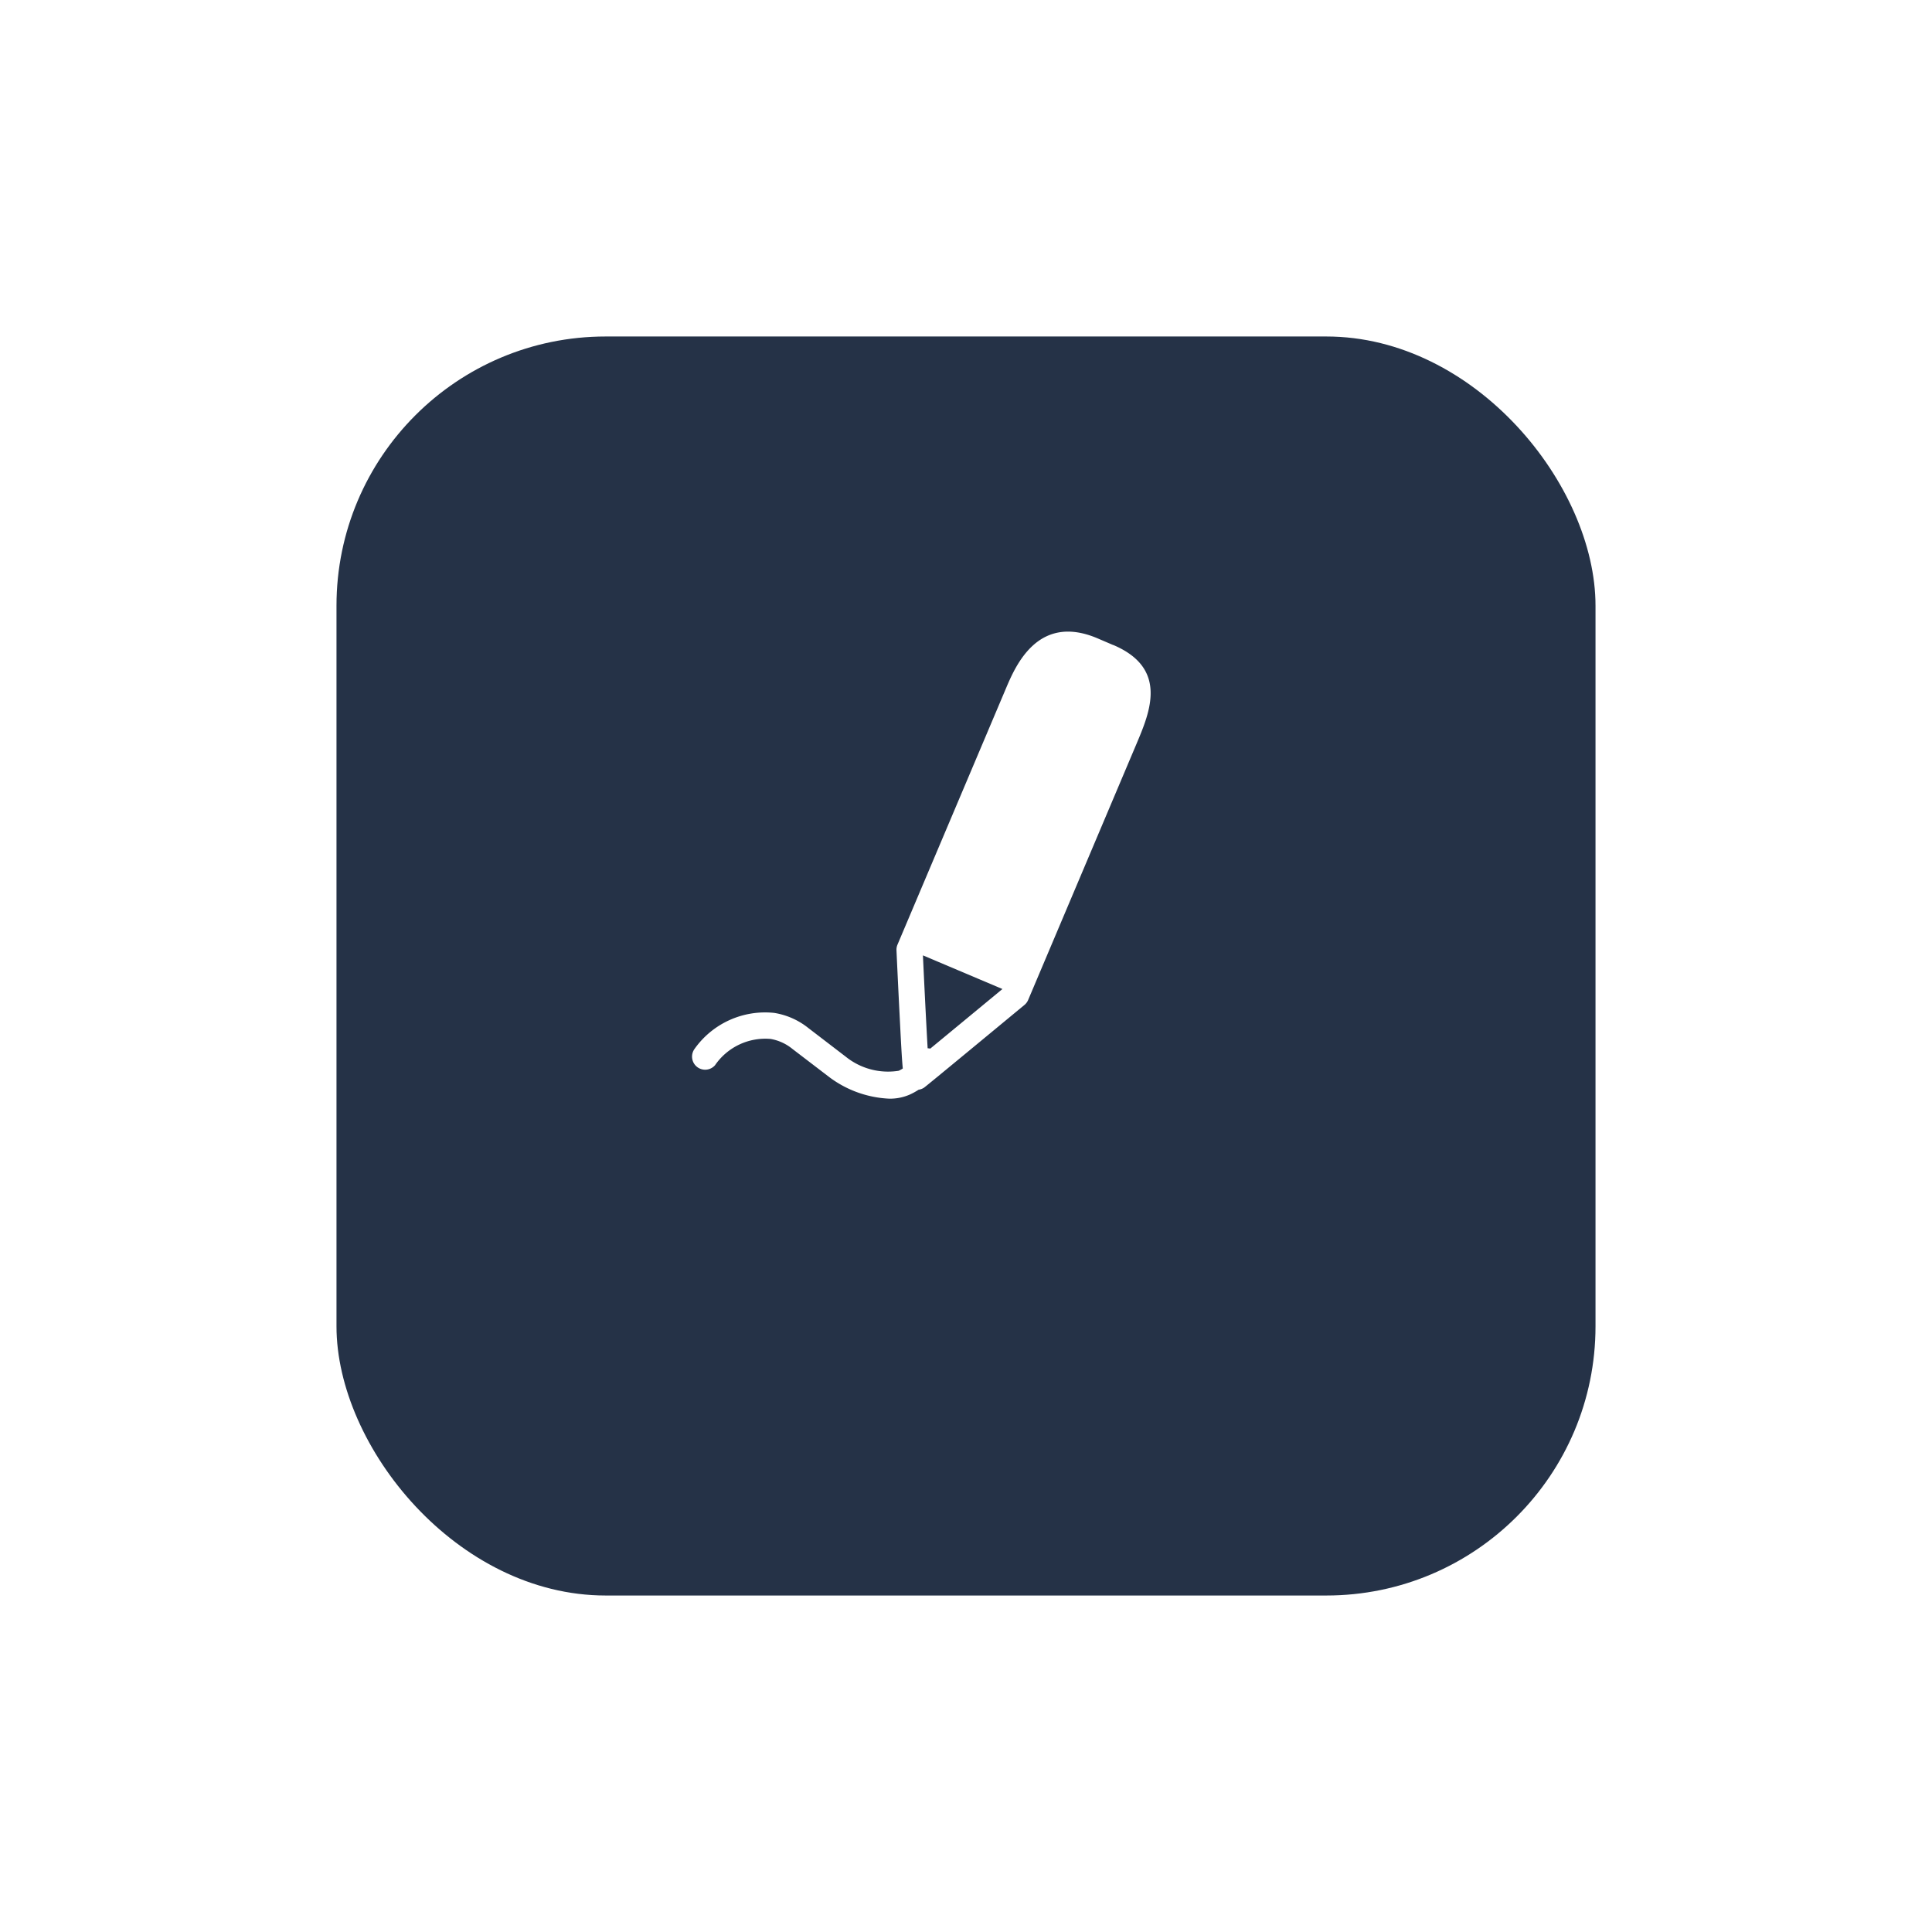 <svg xmlns="http://www.w3.org/2000/svg" xmlns:xlink="http://www.w3.org/1999/xlink" width="86.124" height="86.124" viewBox="0 0 86.124 86.124"><defs><filter id="a" x="0" y="0" width="86.124" height="86.124" filterUnits="userSpaceOnUse"><feOffset dy="5" input="SourceAlpha"/><feGaussianBlur stdDeviation="5" result="b"/><feFlood flood-opacity="0.463"/><feComposite operator="in" in2="b"/><feComposite in="SourceGraphic"/></filter><clipPath id="c"><rect width="20.459" height="20.811" transform="translate(0 0)" fill="#fff"/></clipPath></defs><g transform="translate(-311 -749)"><g transform="matrix(1, 0, 0, 1, 311, 749)" filter="url(#a)"><rect width="56.124" height="56.124" rx="12" transform="translate(15 10)" fill="#253247"/></g><g transform="translate(1.052 3.052)"><g transform="translate(340.782 774.108)"><g transform="translate(0 0)" clip-path="url(#c)"><path d="M18.786.593l-.7-.3c-2.654-1.124-3.653,1.234-4.08,2.242L9.175,13.948a.58.58,0,0,0-.046.254s.064,1.408.136,2.82c.063,1.232.1,1.981.145,2.45a1.726,1.726,0,0,1-.18.1,3.009,3.009,0,0,1-2.365-.629L5.2,17.667a3.253,3.253,0,0,0-1.521-.674A3.853,3.853,0,0,0,.126,18.6a.584.584,0,0,0,.915.724,2.72,2.72,0,0,1,2.476-1.171,2.111,2.111,0,0,1,.974.446l1.665,1.273a4.814,4.814,0,0,0,2.647.944,2.2,2.2,0,0,0,.907-.177,2.928,2.928,0,0,0,.406-.222.583.583,0,0,0,.234-.087c.038-.025.091-.058,4.481-3.69A.583.583,0,0,0,15,16.413L19.828,5c.6-1.421,1.426-3.366-1.042-4.411M10.636,18.585a.572.572,0,0,0-.118-.015c-.065-1.125-.15-2.843-.21-4.142l3.544,1.5c-1.046.865-2.346,1.939-3.216,2.656" transform="translate(0 0)" fill="#fff"/></g></g><rect width="28" height="28" transform="translate(338.948 769.948)" fill="none"/></g></g></svg>